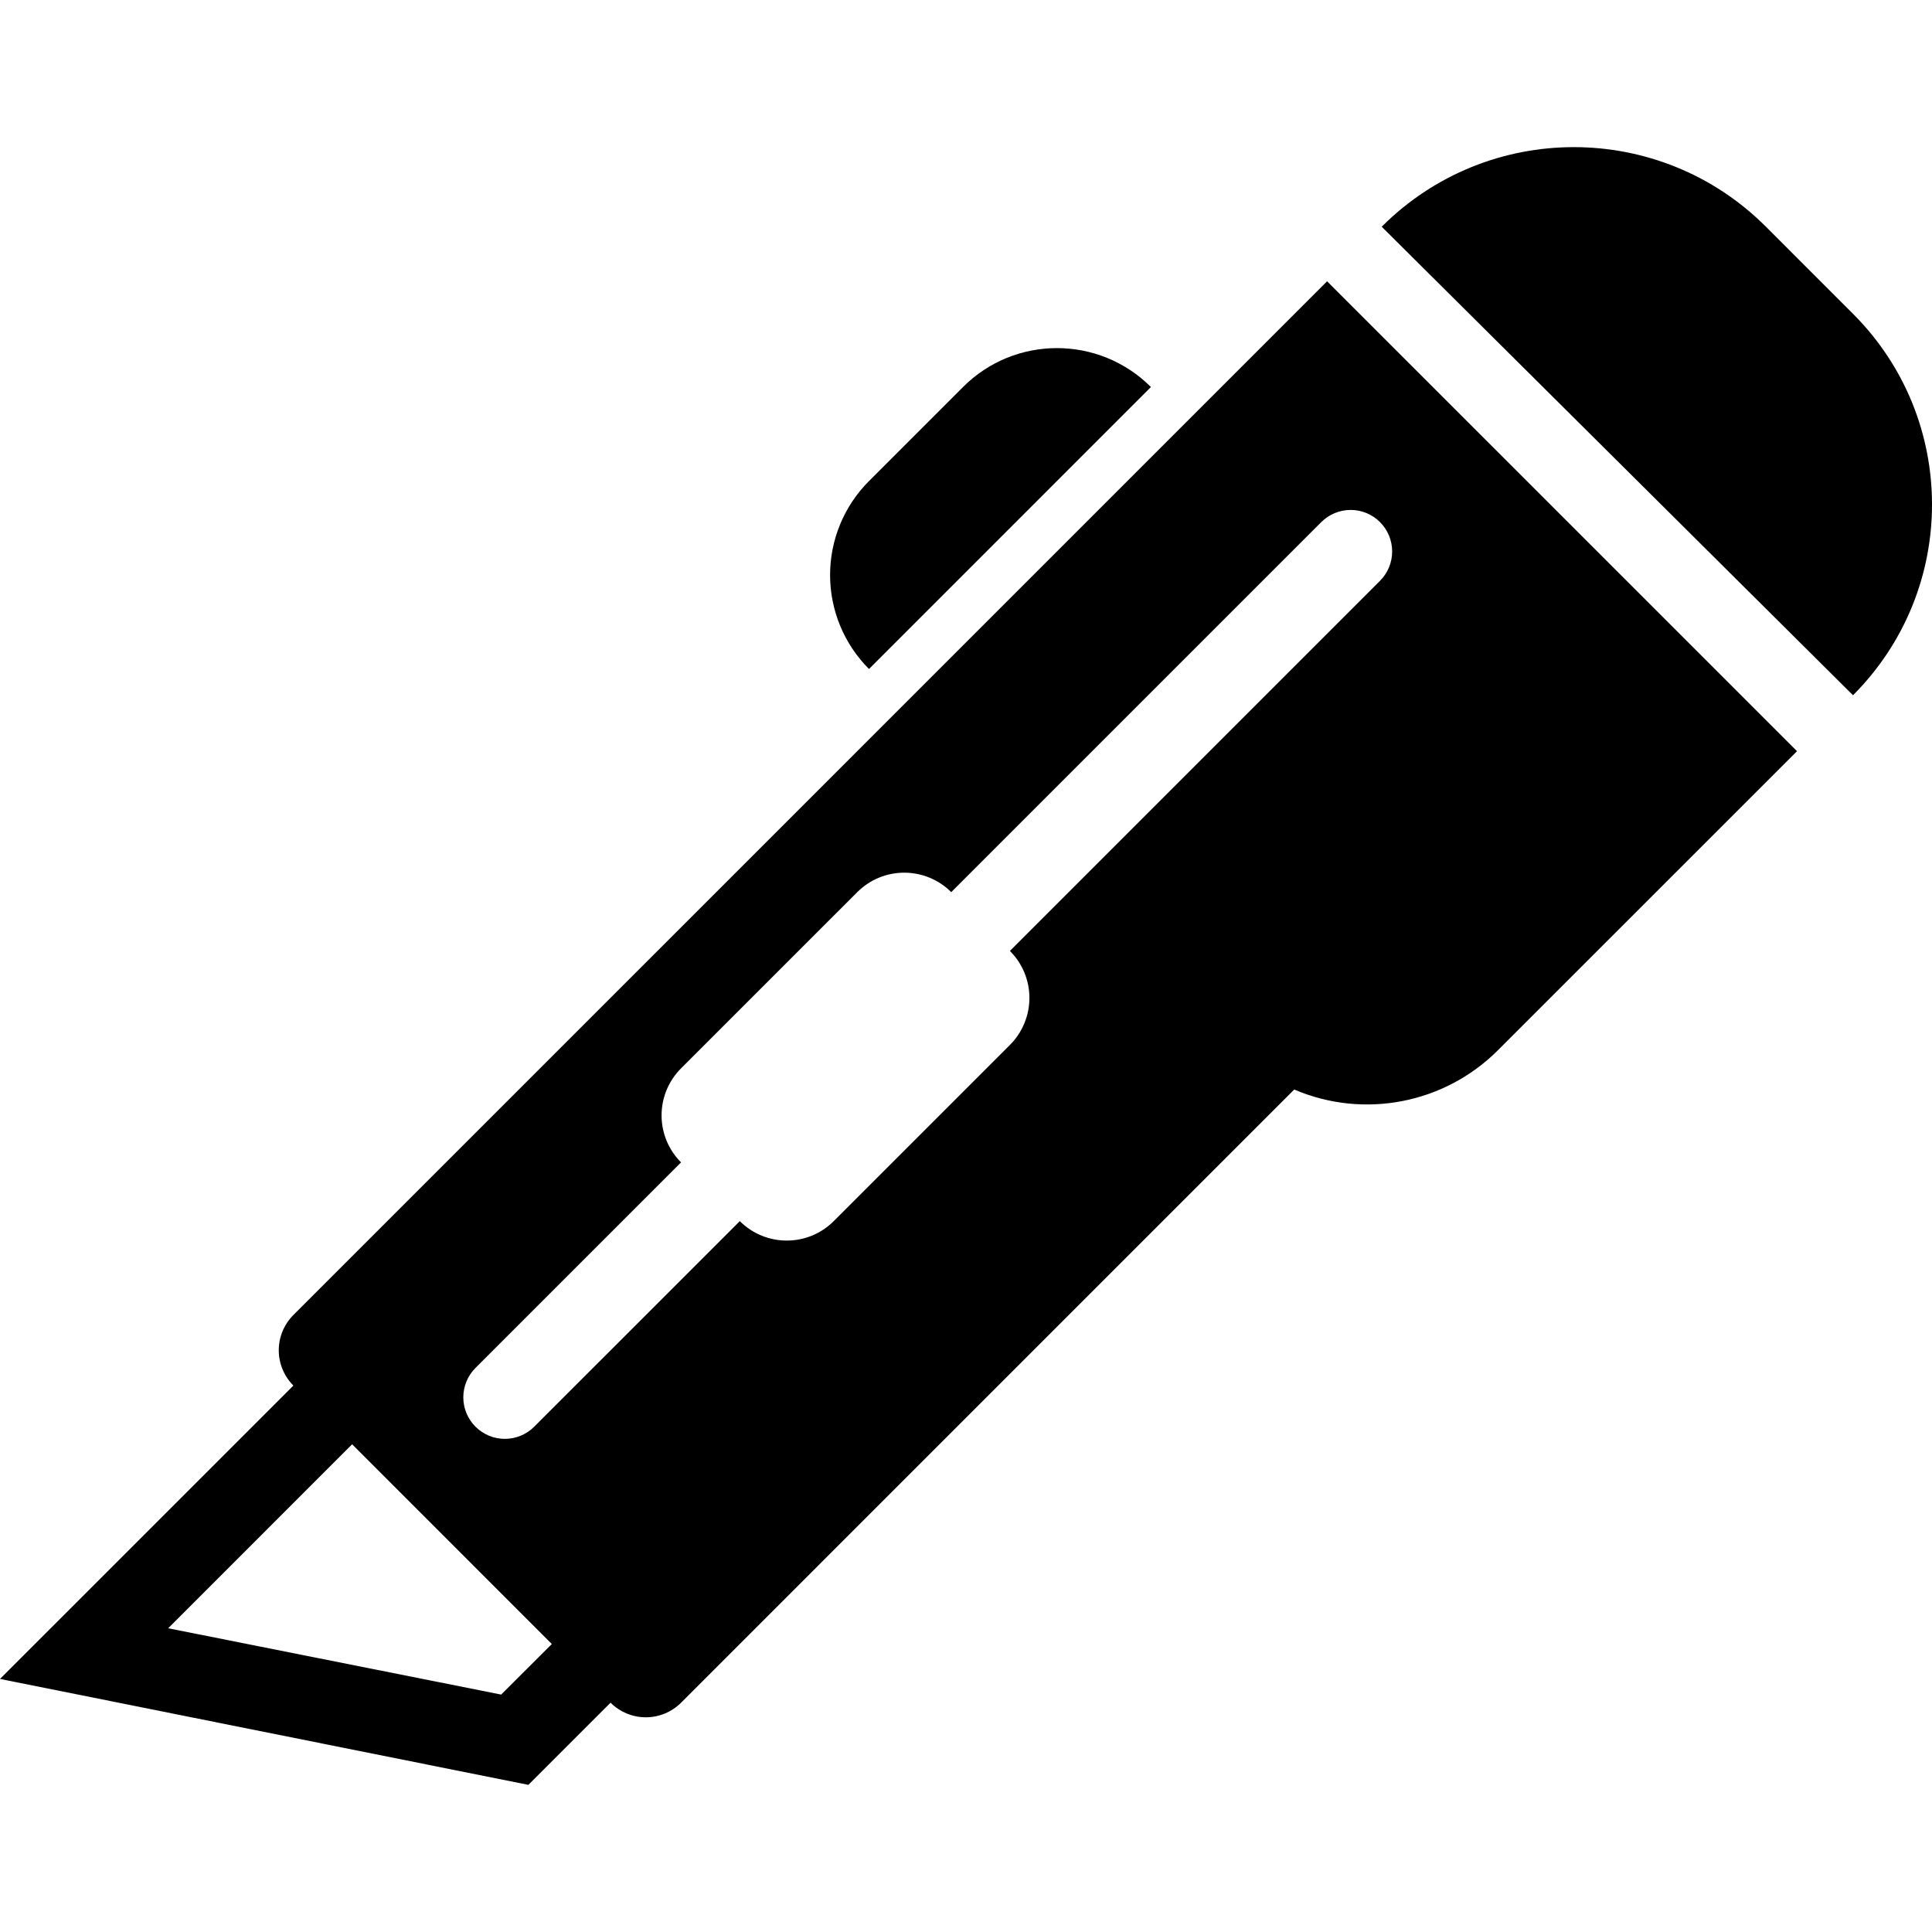 <?xml version="1.0" encoding="iso-8859-1"?>
<!-- Generator: Adobe Illustrator 16.0.0, SVG Export Plug-In . SVG Version: 6.00 Build 0)  -->
<!DOCTYPE svg PUBLIC "-//W3C//DTD SVG 1.1//EN" "http://www.w3.org/Graphics/SVG/1.1/DTD/svg11.dtd">
<svg version="1.1" id="Capa_1" xmlns="http://www.w3.org/2000/svg" xmlns:xlink="http://www.w3.org/1999/xlink" x="0px" y="0px"
	 width="98.483px" height="98.484px" viewBox="0 0 98.483 98.484" style="enable-background:new 0 0 98.483 98.484;"
	 xml:space="preserve">
<g>
	<g>
		<path d="M67.648,14.339l-29.34,29.341L14.954,67.033c-0.476,0.479-0.744,1.123-0.744,1.798c0,0.674,0.269,1.319,0.745,1.798
			L0,85.583l26.934,5.4l4.189-4.189c0.477,0.477,1.123,0.745,1.797,0.745c0.675,0,1.32-0.269,1.798-0.744l31.255-31.257
			c3.545,1.518,7.656,0.725,10.383-2.002l15.246-15.244l-4.191-4.192L67.648,14.339z M25.547,86.38L8.572,83l9.377-9.379
			l10.18,10.182L25.547,86.38z M70.344,29.608L51.48,48.473c0.637,0.636,0.994,1.498,0.994,2.395s-0.356,1.76-0.992,2.396
			L42.5,62.246c-1.323,1.322-3.467,1.322-4.789,0l-10.48,10.479c-0.826,0.827-2.166,0.827-2.994,0
			c-0.396-0.396-0.62-0.936-0.62-1.496c0-0.562,0.224-1.102,0.62-1.498l10.479-10.479c-0.637-0.637-0.993-1.497-0.993-2.396
			c0-0.898,0.356-1.76,0.992-2.396l8.984-8.983c1.322-1.323,3.468-1.323,4.79,0l18.863-18.863c0.396-0.397,0.936-0.62,1.496-0.62
			c0.562,0,1.1,0.223,1.497,0.62C71.171,27.441,71.171,28.782,70.344,29.608z"/>
		<path d="M94.456,15.996l-4.438-4.439c-5.408-5.409-14.177-5.409-19.586,0l24.024,23.883
			C99.826,30.069,99.826,21.364,94.456,15.996z"/>
		<path d="M58.668,19.729c-2.645-2.646-6.936-2.646-9.579,0l-4.792,4.792c-1.271,1.271-1.984,2.993-1.984,4.79
			c0,1.796,0.713,3.52,1.984,4.791L58.668,19.729z"/>
	</g>
</g>
<g>
</g>
<g>
</g>
<g>
</g>
<g>
</g>
<g>
</g>
<g>
</g>
<g>
</g>
<g>
</g>
<g>
</g>
<g>
</g>
<g>
</g>
<g>
</g>
<g>
</g>
<g>
</g>
<g>
</g>
</svg>
